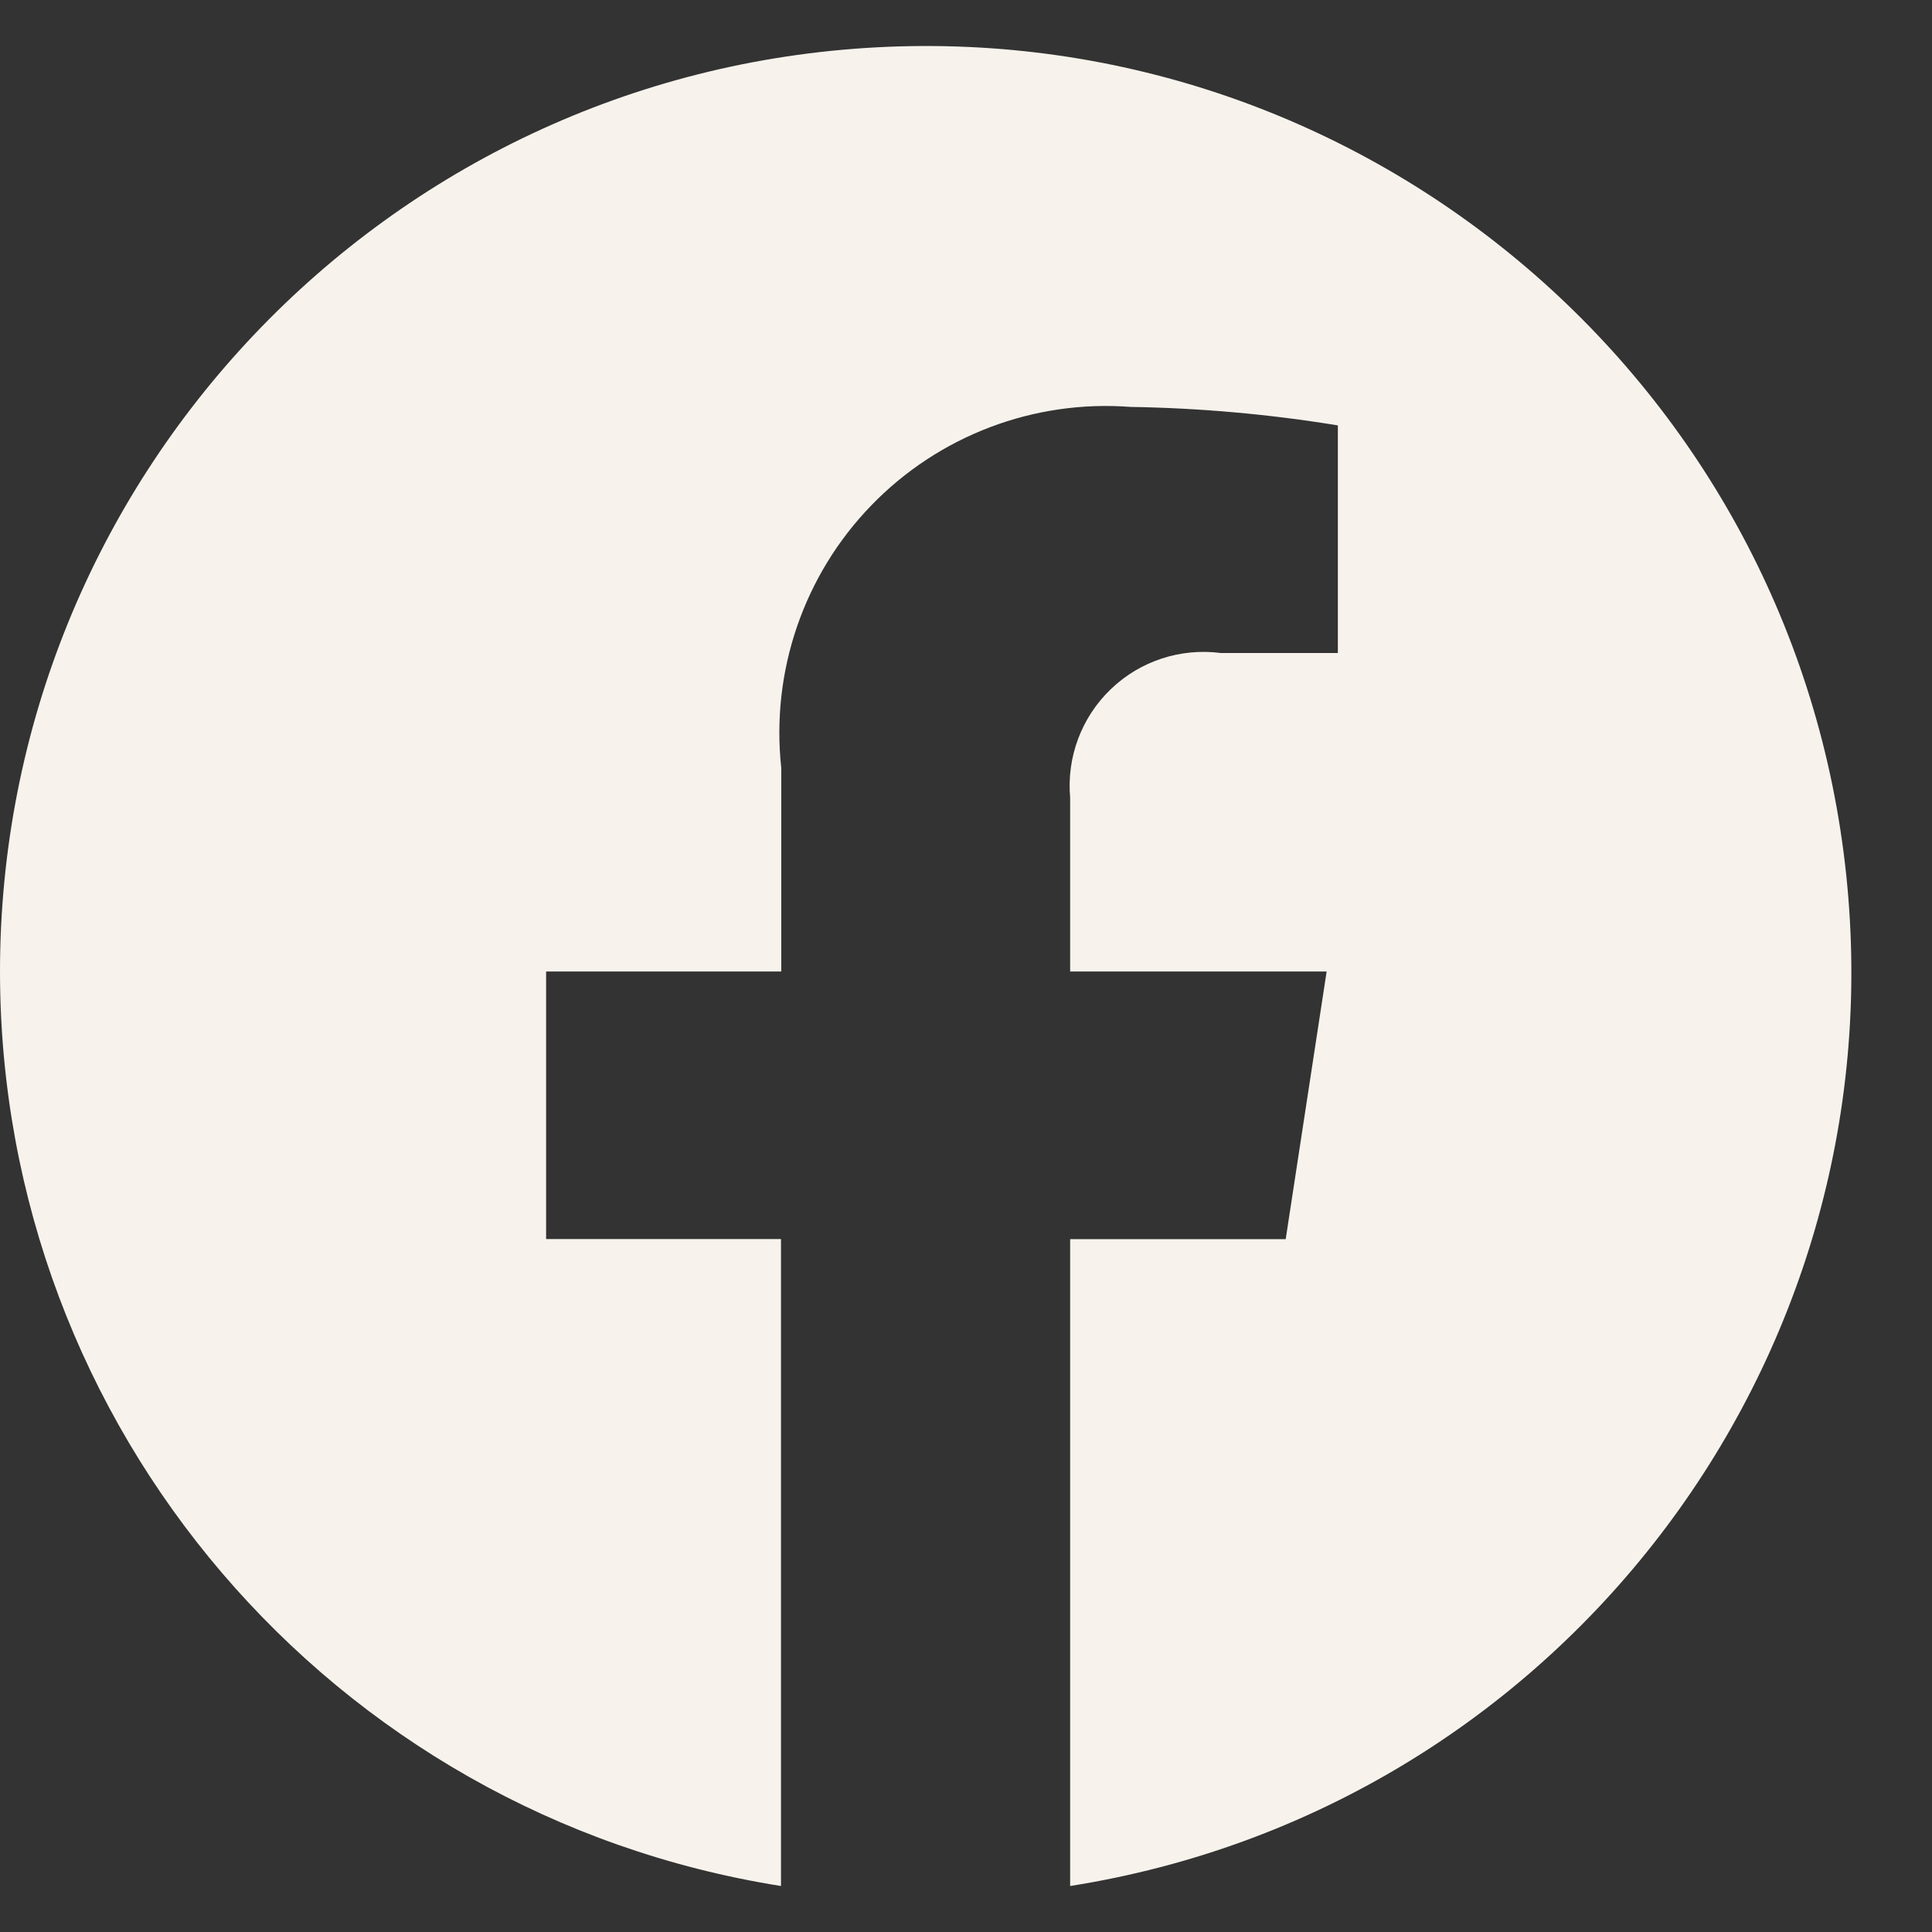 <svg width="21" height="21" viewBox="0 0 21 21" fill="none" xmlns="http://www.w3.org/2000/svg">
<rect x="0" y="0" width="21" height="21" fill="#333333" stroke="none"/>
<path d="M0 10.56C0.001 15.51 3.6 19.724 8.489 20.5V13.468H5.936V10.56H8.492V8.347C8.378 7.298 8.736 6.252 9.47 5.494C10.203 4.736 11.236 4.343 12.288 4.423C13.043 4.435 13.797 4.502 14.542 4.624V7.098H13.27C12.832 7.041 12.392 7.185 12.074 7.491C11.755 7.797 11.593 8.231 11.632 8.671V10.56H14.42L13.975 13.469H11.632V20.5C16.919 19.665 20.626 14.836 20.068 9.513C19.51 4.19 14.882 0.235 9.537 0.514C4.192 0.793 0.001 5.208 0 10.56Z" fill="#F7F3EC"/>
</svg>
